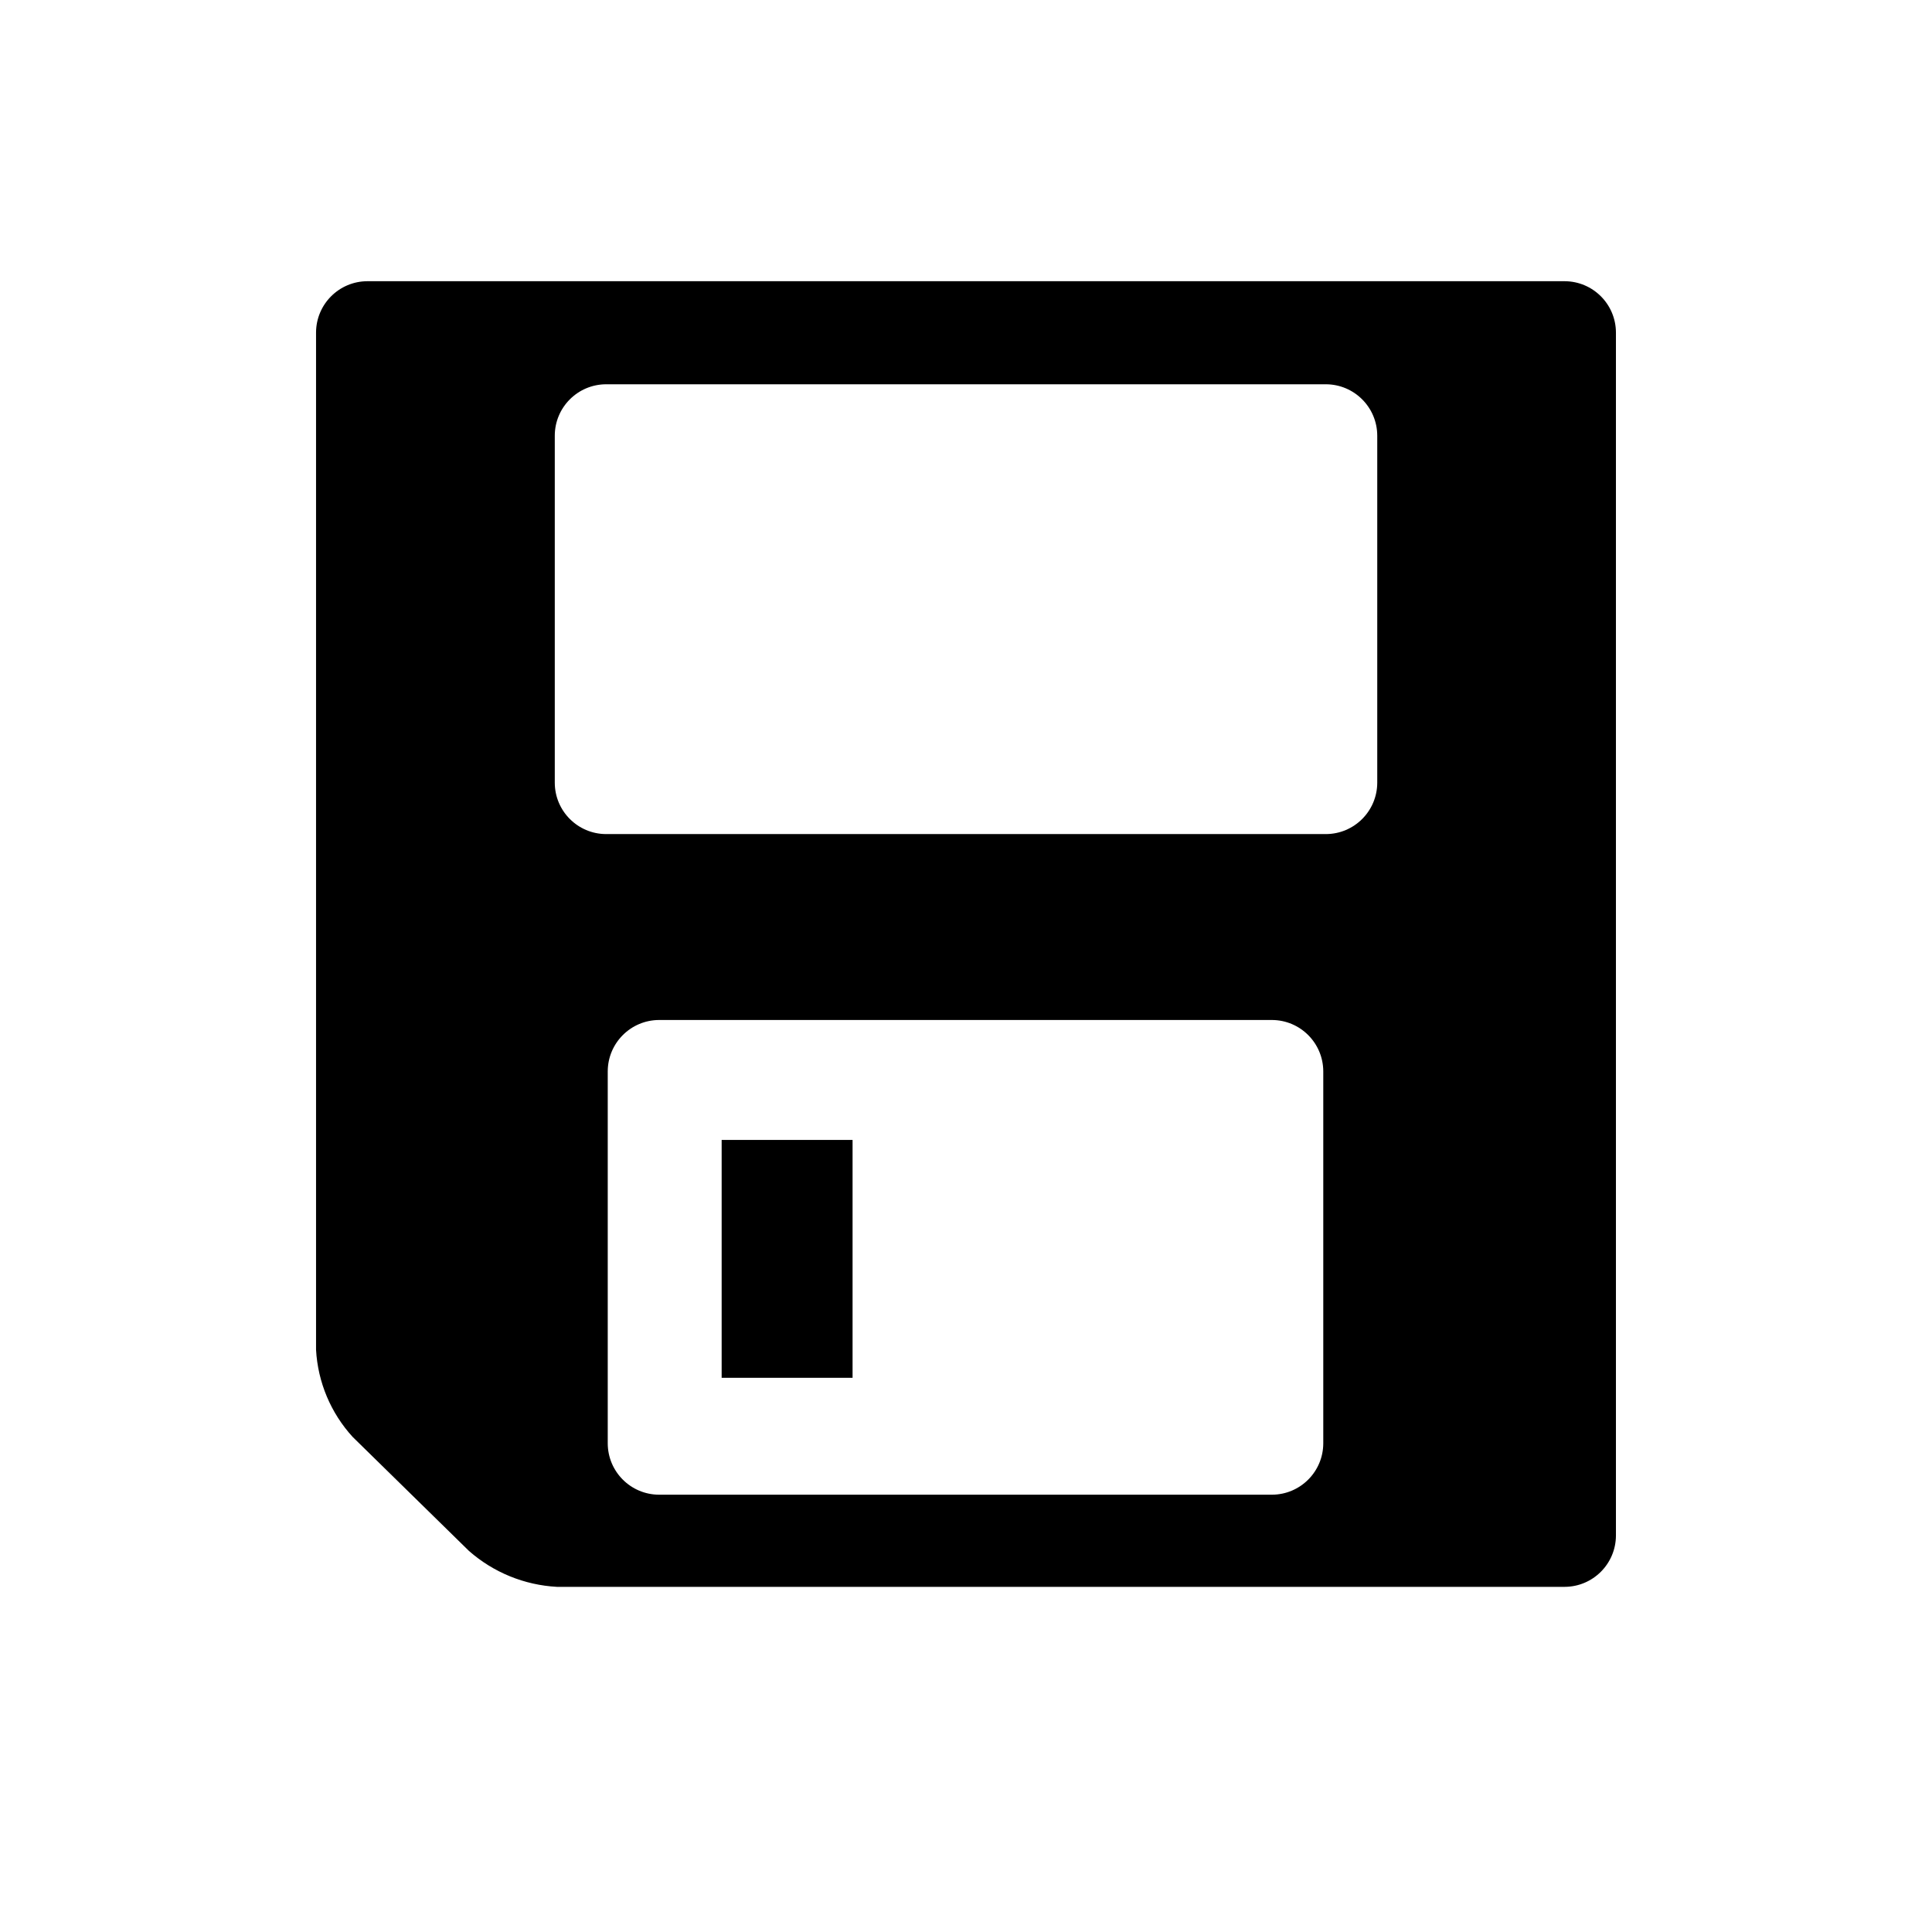 <?xml version="1.0" encoding="UTF-8"?>
<!-- Uploaded to: SVG Repo, www.svgrepo.com, Generator: SVG Repo Mixer Tools -->
<svg fill="#000000" width="800px" height="800px" version="1.1" viewBox="144 144 512 512" xmlns="http://www.w3.org/2000/svg">
 <path d="m572.24 232.13v318.8c-0.02 7.504-6.098 13.582-13.602 13.602h-267.05c-8.617-0.465-16.828-3.82-23.309-9.52l-30.809-30.199v0.004c-5.812-6.356-9.242-14.523-9.715-23.121v-269.57c0.023-7.504 6.098-13.582 13.602-13.602h317.28c7.504 0.02 13.582 6.098 13.602 13.602zm-63.254 27.309c-0.023-7.5-6.102-13.578-13.602-13.602h-190.76c-7.504 0.02-13.582 6.098-13.602 13.602v92c0.02 7.504 6.098 13.582 13.602 13.602h190.76c7.5-0.023 13.578-6.098 13.602-13.602zm-14.305 168.48c-0.02-7.504-6.094-13.586-13.602-13.609h-162.42c-7.504 0.023-13.582 6.106-13.602 13.609v98.59c0.02 7.504 6.098 13.582 13.602 13.602h162.42c7.504-0.02 13.582-6.098 13.602-13.602zm-124.74 18.18h-34.695v63.027h34.695z"/>
</svg>